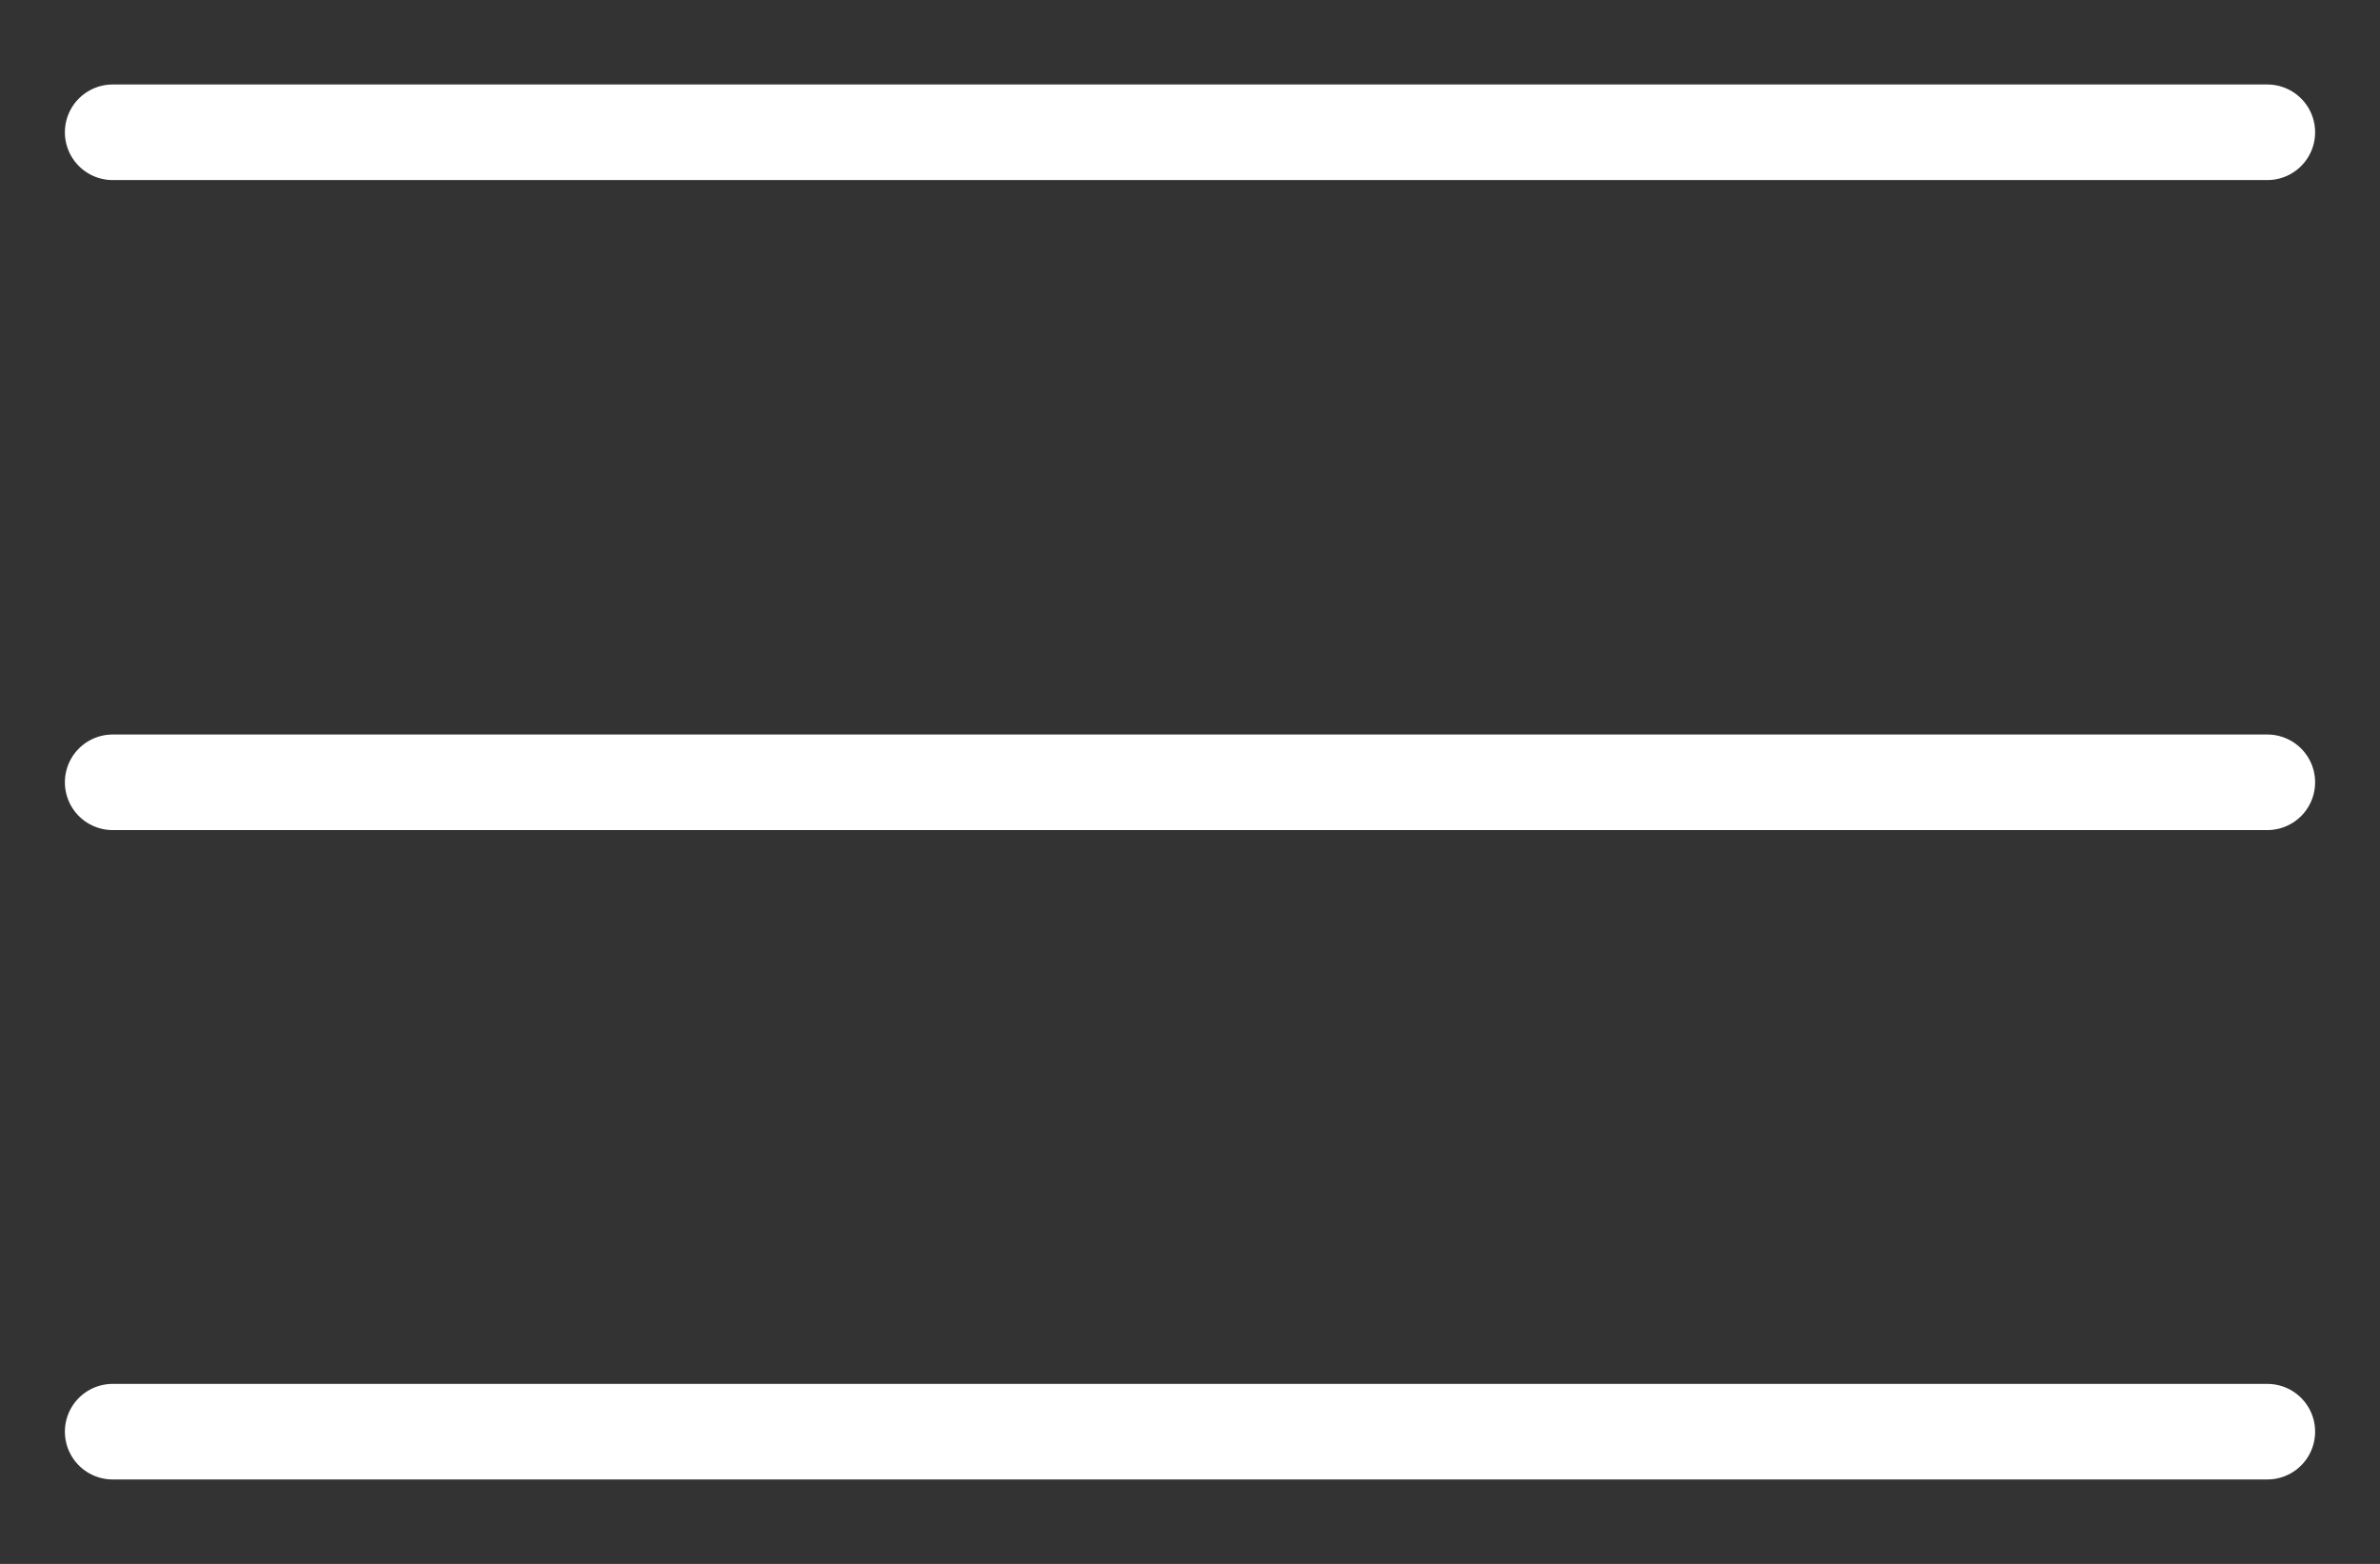 <?xml version="1.0" encoding="UTF-8"?>
<svg id="_圖層1_" data-name="&amp;lt;圖層1&amp;gt;" xmlns="http://www.w3.org/2000/svg" viewBox="0 0 37.6 24.71">
  <rect x="0" y="0" width="37.6" height="24.71" fill="#333333" stroke="none"/>
  <defs>
    <style>
      .cls-1 {
        fill: none;
        stroke: #fff;
        stroke-linecap: round;
        stroke-linejoin: round;
        stroke-width: 1.51px;
      }
    </style>
  </defs>
  <line class="cls-1" x1="1.78" y1="2.09" x2="35.82" y2="2.09"/>
  <line class="cls-1" x1="1.78" y1="12.36" x2="35.82" y2="12.36"/>
  <line class="cls-1" x1="1.78" y1="22.62" x2="35.82" y2="22.62"/>
</svg>